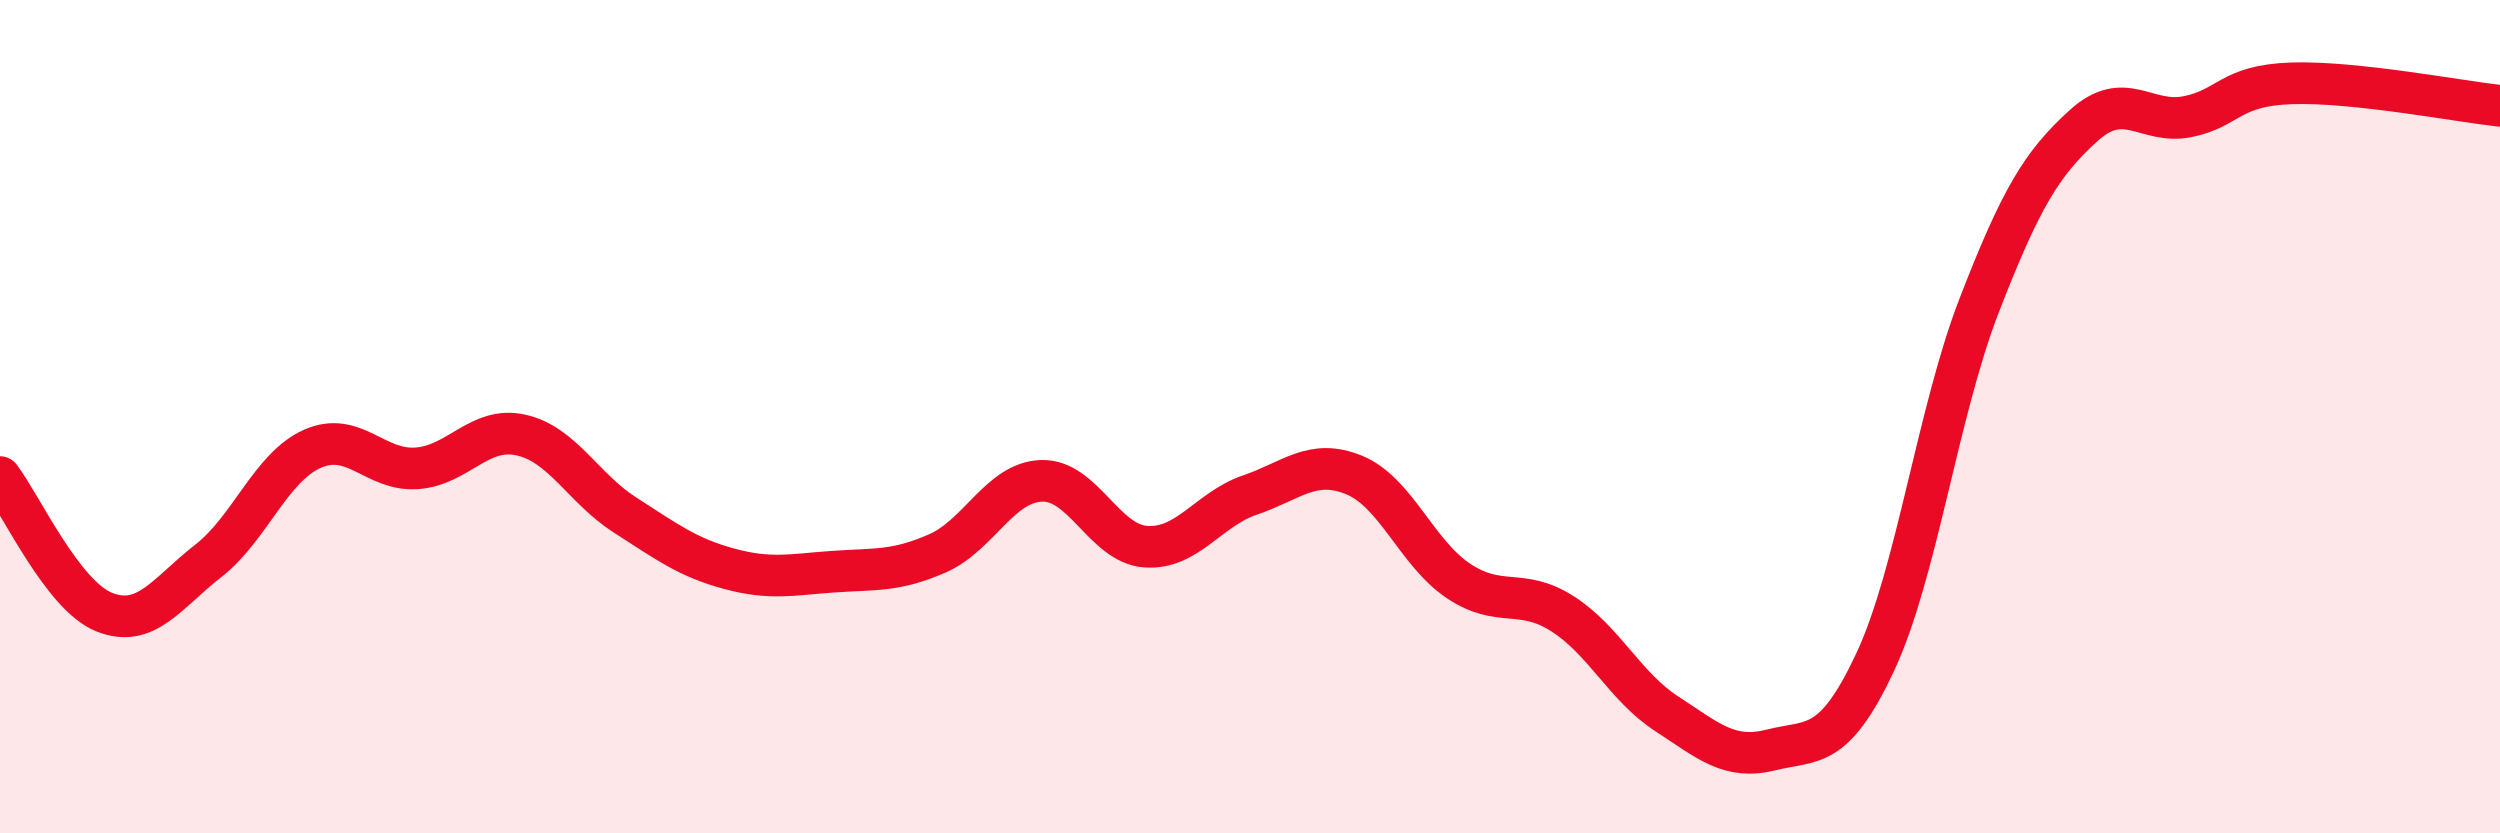 
    <svg width="60" height="20" viewBox="0 0 60 20" xmlns="http://www.w3.org/2000/svg">
      <path
        d="M 0,11.45 C 0.5,12.1 1.5,14.29 2.5,14.69 C 3.5,15.09 4,14.24 5,13.46 C 6,12.68 6.5,11.21 7.5,10.77 C 8.5,10.33 9,11.31 10,11.24 C 11,11.17 11.5,10.22 12.5,10.44 C 13.5,10.66 14,11.72 15,12.36 C 16,13 16.5,13.38 17.5,13.65 C 18.5,13.92 19,13.79 20,13.72 C 21,13.65 21.5,13.72 22.5,13.28 C 23.5,12.84 24,11.57 25,11.54 C 26,11.51 26.5,13.05 27.5,13.12 C 28.5,13.19 29,12.22 30,11.88 C 31,11.54 31.5,10.99 32.5,11.4 C 33.5,11.81 34,13.27 35,13.94 C 36,14.61 36.5,14.09 37.5,14.73 C 38.5,15.37 39,16.48 40,17.13 C 41,17.78 41.5,18.25 42.5,18 C 43.5,17.75 44,18.03 45,15.9 C 46,13.77 46.5,9.91 47.5,7.33 C 48.5,4.75 49,3.93 50,3.02 C 51,2.11 51.5,3 52.5,2.8 C 53.5,2.6 53.5,2.05 55,2 C 56.5,1.95 59,2.43 60,2.54L60 20L0 20Z"
        fill="#EB0A25"
        opacity="0.1"
        stroke-linecap="round"
        stroke-linejoin="round"
      />
      <path
        d="M 0,11.45 C 0.5,12.1 1.5,14.29 2.5,14.69 C 3.5,15.09 4,14.24 5,13.46 C 6,12.68 6.5,11.21 7.5,10.77 C 8.5,10.33 9,11.31 10,11.24 C 11,11.17 11.5,10.22 12.5,10.44 C 13.5,10.66 14,11.72 15,12.36 C 16,13 16.5,13.38 17.5,13.65 C 18.5,13.92 19,13.79 20,13.72 C 21,13.65 21.5,13.72 22.5,13.28 C 23.5,12.84 24,11.57 25,11.54 C 26,11.51 26.5,13.05 27.5,13.12 C 28.5,13.19 29,12.22 30,11.88 C 31,11.54 31.5,10.99 32.5,11.4 C 33.5,11.81 34,13.27 35,13.94 C 36,14.61 36.5,14.09 37.5,14.73 C 38.5,15.37 39,16.48 40,17.13 C 41,17.78 41.5,18.25 42.5,18 C 43.5,17.75 44,18.03 45,15.9 C 46,13.77 46.5,9.91 47.5,7.33 C 48.5,4.75 49,3.93 50,3.02 C 51,2.11 51.5,3 52.5,2.8 C 53.5,2.6 53.5,2.05 55,2 C 56.5,1.95 59,2.43 60,2.54"
        stroke="#EB0A25"
        stroke-width="1"
        fill="none"
        stroke-linecap="round"
        stroke-linejoin="round"
      />
    </svg>
  